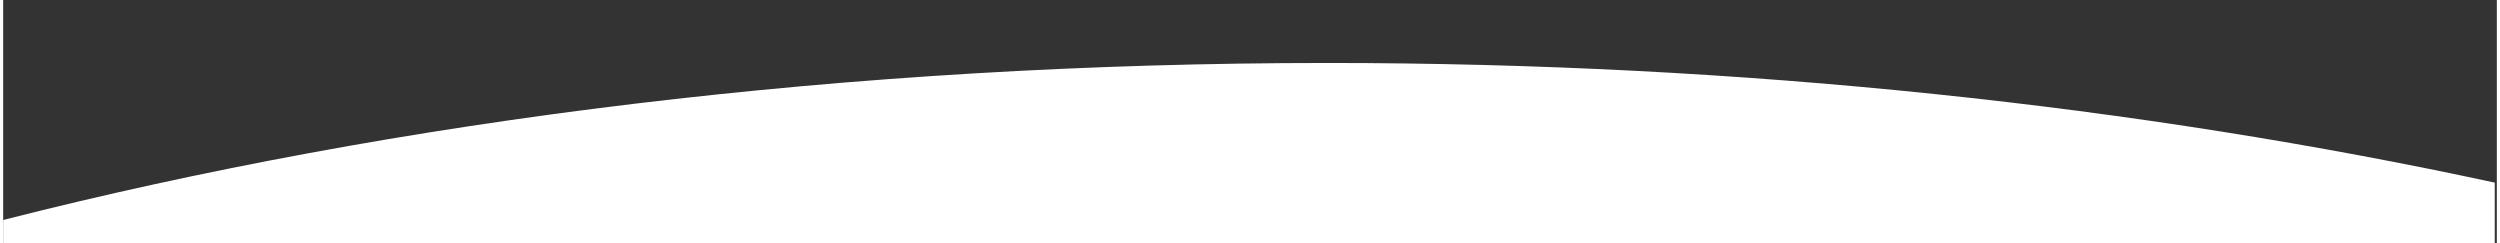 <svg xmlns="http://www.w3.org/2000/svg" viewBox="0 0 594 58" width="1920" height="187">
	<rect x="0" y="0" width="594" height="58" fill="#333333" stroke="none"/>
	<style>
		tspan { white-space:pre }
		.shp0 { fill: #ffffff } 
	</style>
	<path id="Layer" class="shp0" d="M315.5 15C201.4 15 93.9 28.5 0 52.4L0 367.5L593.5 367.5L593.5 43.5C508.8 25.2 414.7 15 315.5 15Z" />
</svg>